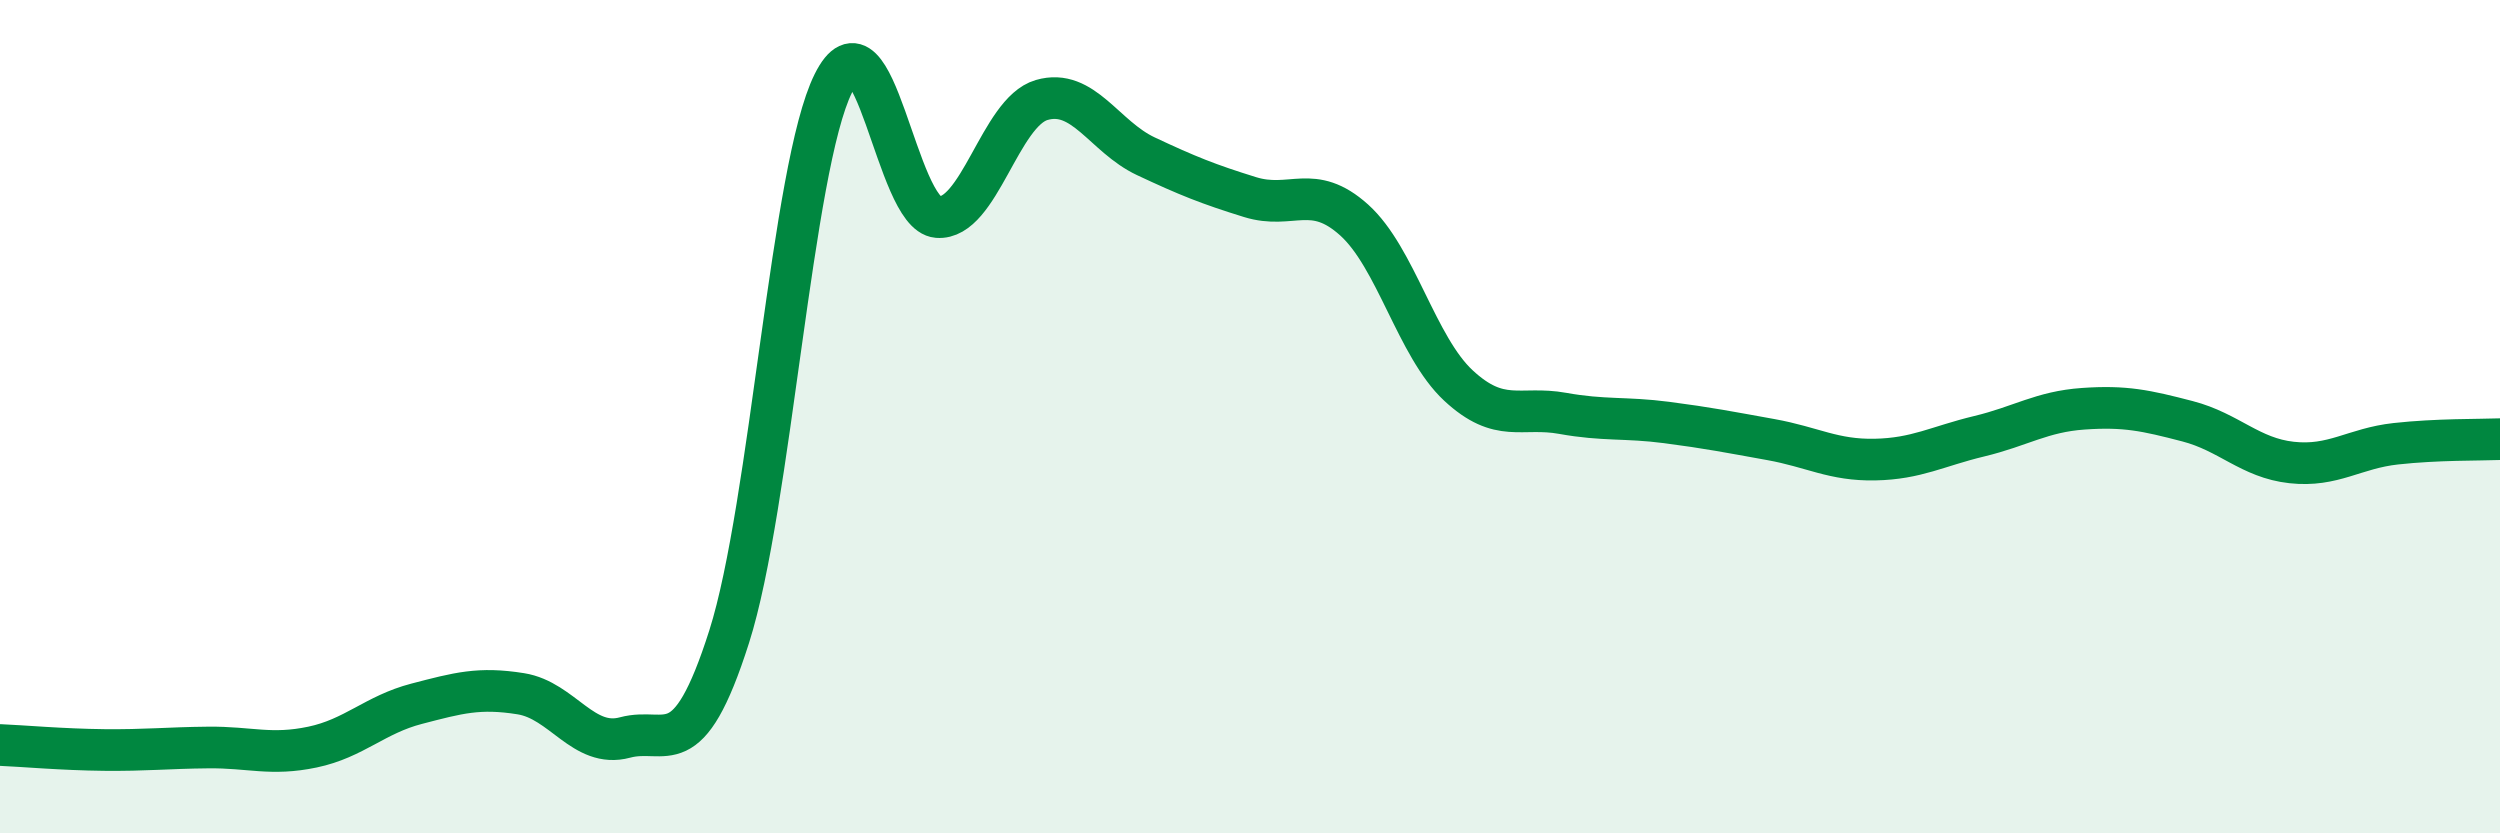 
    <svg width="60" height="20" viewBox="0 0 60 20" xmlns="http://www.w3.org/2000/svg">
      <path
        d="M 0,17.88 C 0.5,17.9 1.5,17.99 2.5,18 C 3.5,18.01 4,17.95 5,17.94 C 6,17.93 6.5,18.14 7.5,17.93 C 8.5,17.72 9,17.15 10,16.89 C 11,16.63 11.5,16.49 12.5,16.65 C 13.5,16.81 14,17.97 15,17.7 C 16,17.43 16.5,18.42 17.5,15.28 C 18.5,12.14 19,4.01 20,2 C 21,-0.01 21.5,5.13 22.5,5.21 C 23.5,5.29 24,2.69 25,2.4 C 26,2.11 26.5,3.28 27.5,3.75 C 28.5,4.22 29,4.42 30,4.73 C 31,5.04 31.5,4.38 32.5,5.28 C 33.5,6.18 34,8.32 35,9.25 C 36,10.18 36.5,9.74 37.5,9.92 C 38.5,10.1 39,10.01 40,10.14 C 41,10.27 41.5,10.37 42.5,10.55 C 43.5,10.73 44,11.05 45,11.03 C 46,11.01 46.5,10.71 47.5,10.47 C 48.5,10.23 49,9.88 50,9.81 C 51,9.74 51.5,9.85 52.5,10.11 C 53.5,10.37 54,10.99 55,11.1 C 56,11.21 56.5,10.76 57.5,10.65 C 58.5,10.54 59.5,10.56 60,10.54L60 20L0 20Z"
        fill="#008740"
        opacity="0.1"
        stroke-linecap="round"
        stroke-linejoin="round"
      />
      <path
        d="M 0,17.88 C 0.5,17.9 1.5,17.99 2.5,18 C 3.5,18.01 4,17.95 5,17.94 C 6,17.93 6.5,18.14 7.5,17.93 C 8.5,17.72 9,17.15 10,16.89 C 11,16.63 11.5,16.49 12.5,16.65 C 13.5,16.81 14,17.97 15,17.7 C 16,17.43 16.5,18.42 17.5,15.28 C 18.5,12.14 19,4.01 20,2 C 21,-0.01 21.5,5.13 22.5,5.21 C 23.5,5.29 24,2.69 25,2.4 C 26,2.11 26.5,3.28 27.5,3.75 C 28.5,4.22 29,4.42 30,4.73 C 31,5.04 31.5,4.38 32.5,5.28 C 33.5,6.18 34,8.32 35,9.25 C 36,10.18 36.5,9.74 37.5,9.92 C 38.5,10.1 39,10.01 40,10.14 C 41,10.27 41.5,10.37 42.5,10.55 C 43.5,10.73 44,11.05 45,11.03 C 46,11.01 46.5,10.71 47.5,10.47 C 48.5,10.23 49,9.88 50,9.81 C 51,9.74 51.5,9.85 52.5,10.11 C 53.5,10.37 54,10.99 55,11.1 C 56,11.21 56.5,10.76 57.5,10.65 C 58.5,10.54 59.5,10.56 60,10.54"
        stroke="#008740"
        stroke-width="1"
        fill="none"
        stroke-linecap="round"
        stroke-linejoin="round"
      />
    </svg>
  